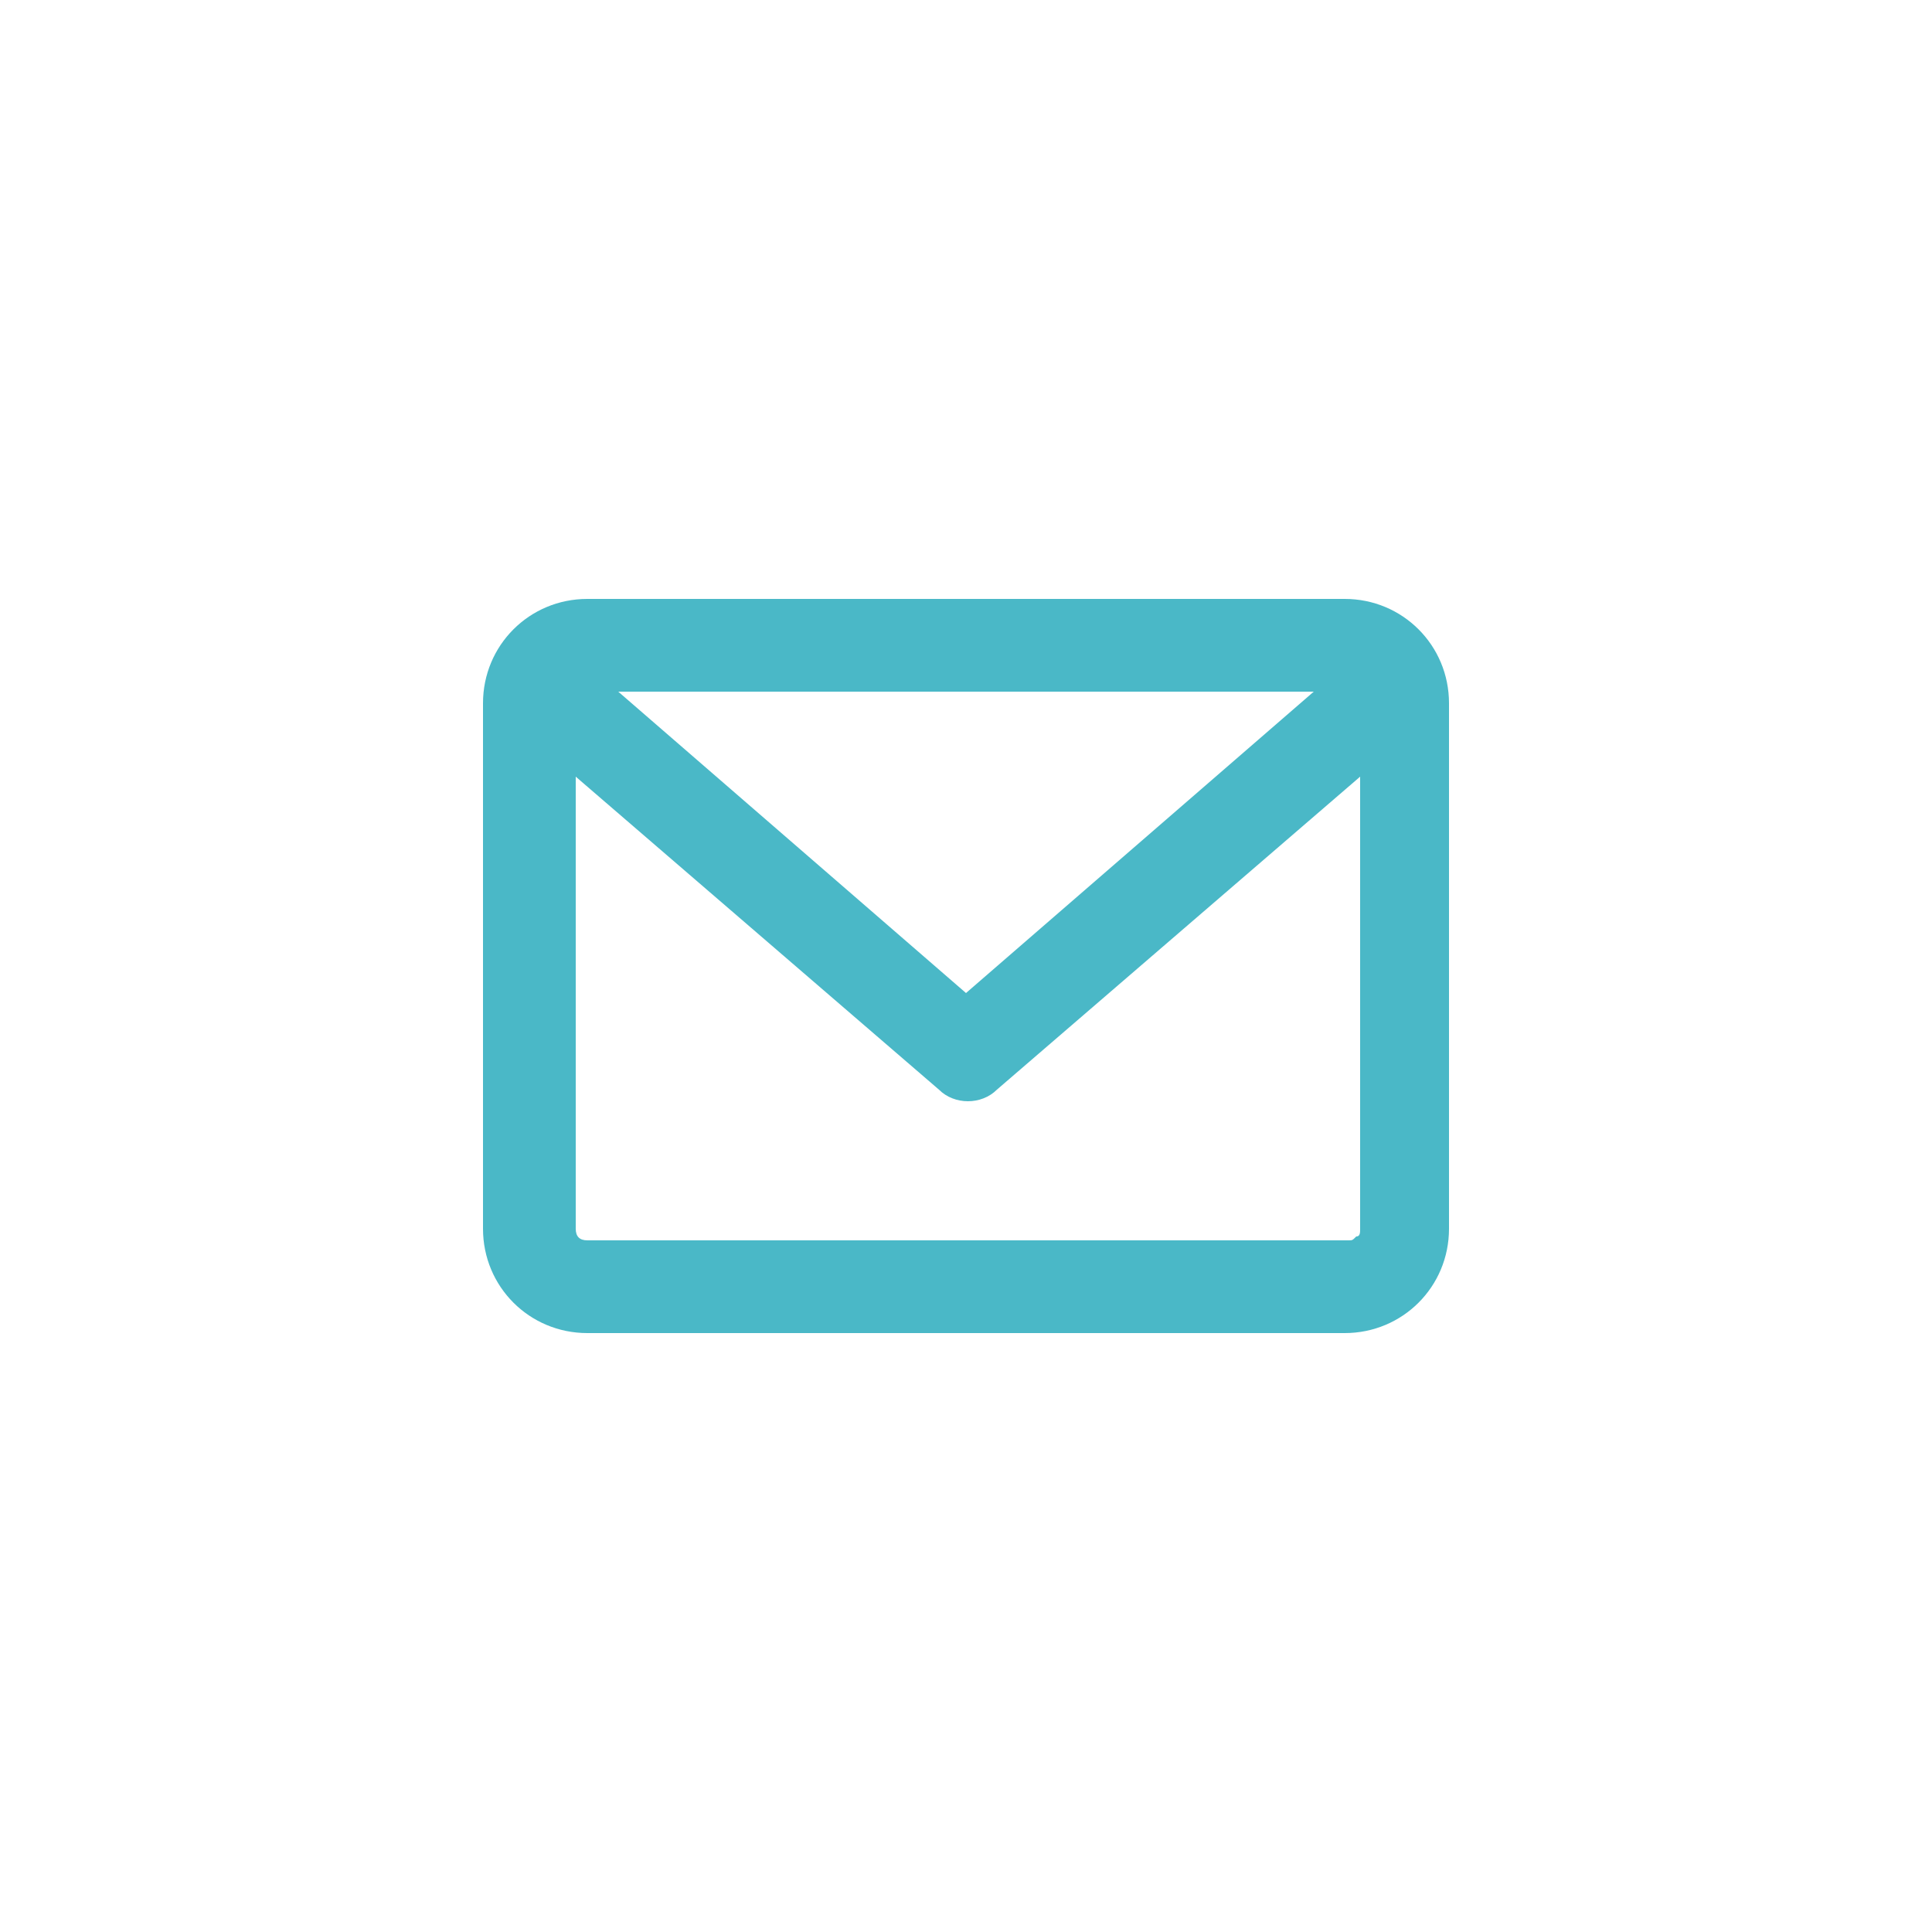 <?xml version="1.0" encoding="utf-8"?>
<!-- Generator: Adobe Illustrator 24.1.2, SVG Export Plug-In . SVG Version: 6.00 Build 0)  -->
<svg version="1.1" id="Layer_1" xmlns="http://www.w3.org/2000/svg" xmlns:xlink="http://www.w3.org/1999/xlink" x="0px" y="0px"
	 viewBox="0 0 50 50" style="enable-background:new 0 0 50 50;" xml:space="preserve">
<path d="M34.8,15.5H15.2c-1.5,0-2.7,1.2-2.7,2.7v13.6c0,1.5,1.2,2.7,2.7,2.7h19.6c1.5,0,2.7-1.2,2.7-2.7V18.2
	C37.5,16.7,36.3,15.5,34.8,15.5z M34,17.9l-9,7.8l-9-7.8L34,17.9z M14.9,20.1l9.4,8.1c0.4,0.4,1.1,0.4,1.5,0l9.4-8.1v11.7
	c0,0.1,0,0.2-0.1,0.2c-0.1,0.1-0.1,0.1-0.2,0.1H15.2c-0.2,0-0.3-0.1-0.3-0.3V20.1z" fill="#4AB8C7"/>
</svg>
